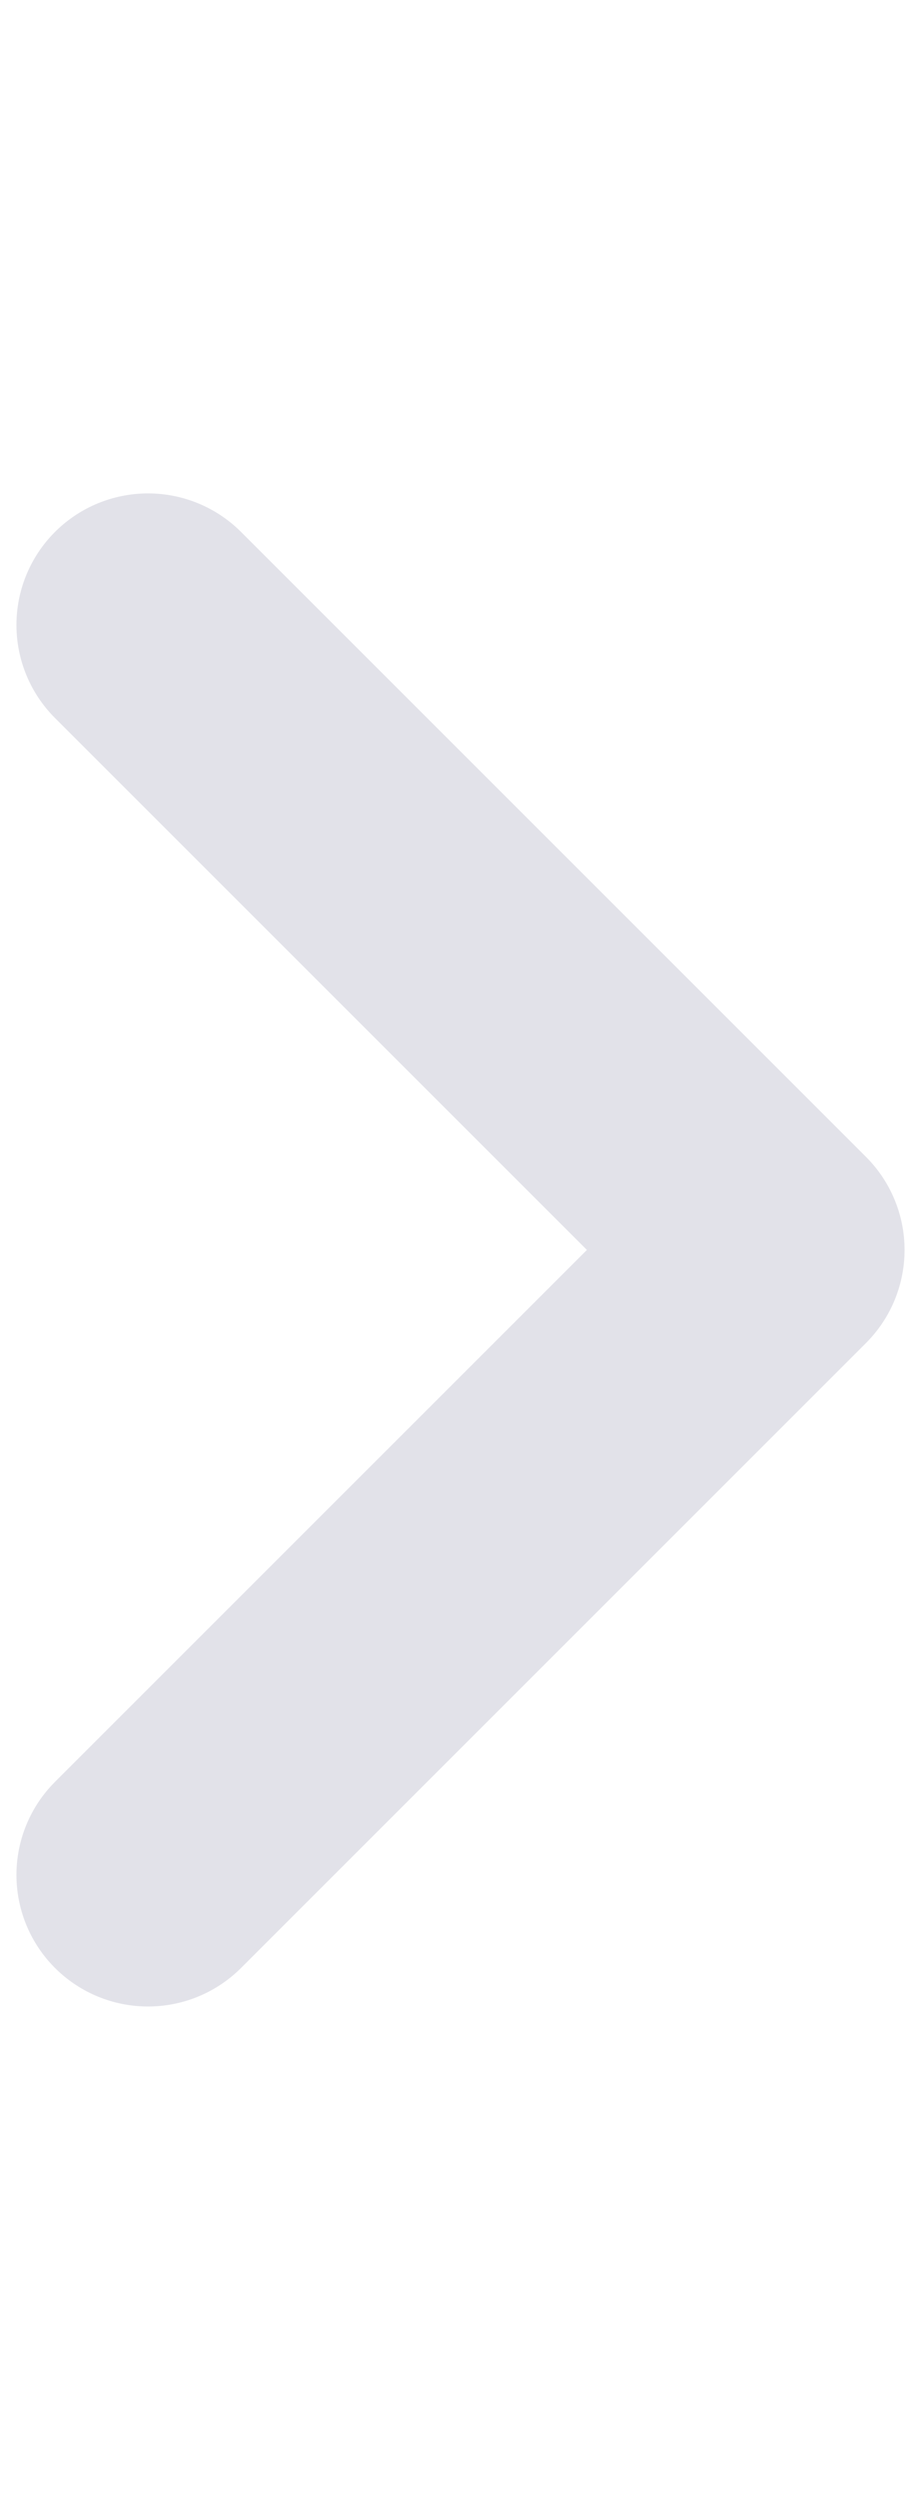<svg width="7" height="19" viewBox="0 0 7 19" fill="none" xmlns="http://www.w3.org/2000/svg">
<path d="M1.125 14.25L5.875 9.5L1.125 4.75" stroke="#6E7294" stroke-opacity="0.2" stroke-width="2" stroke-linecap="round" stroke-linejoin="round"/>
</svg>
